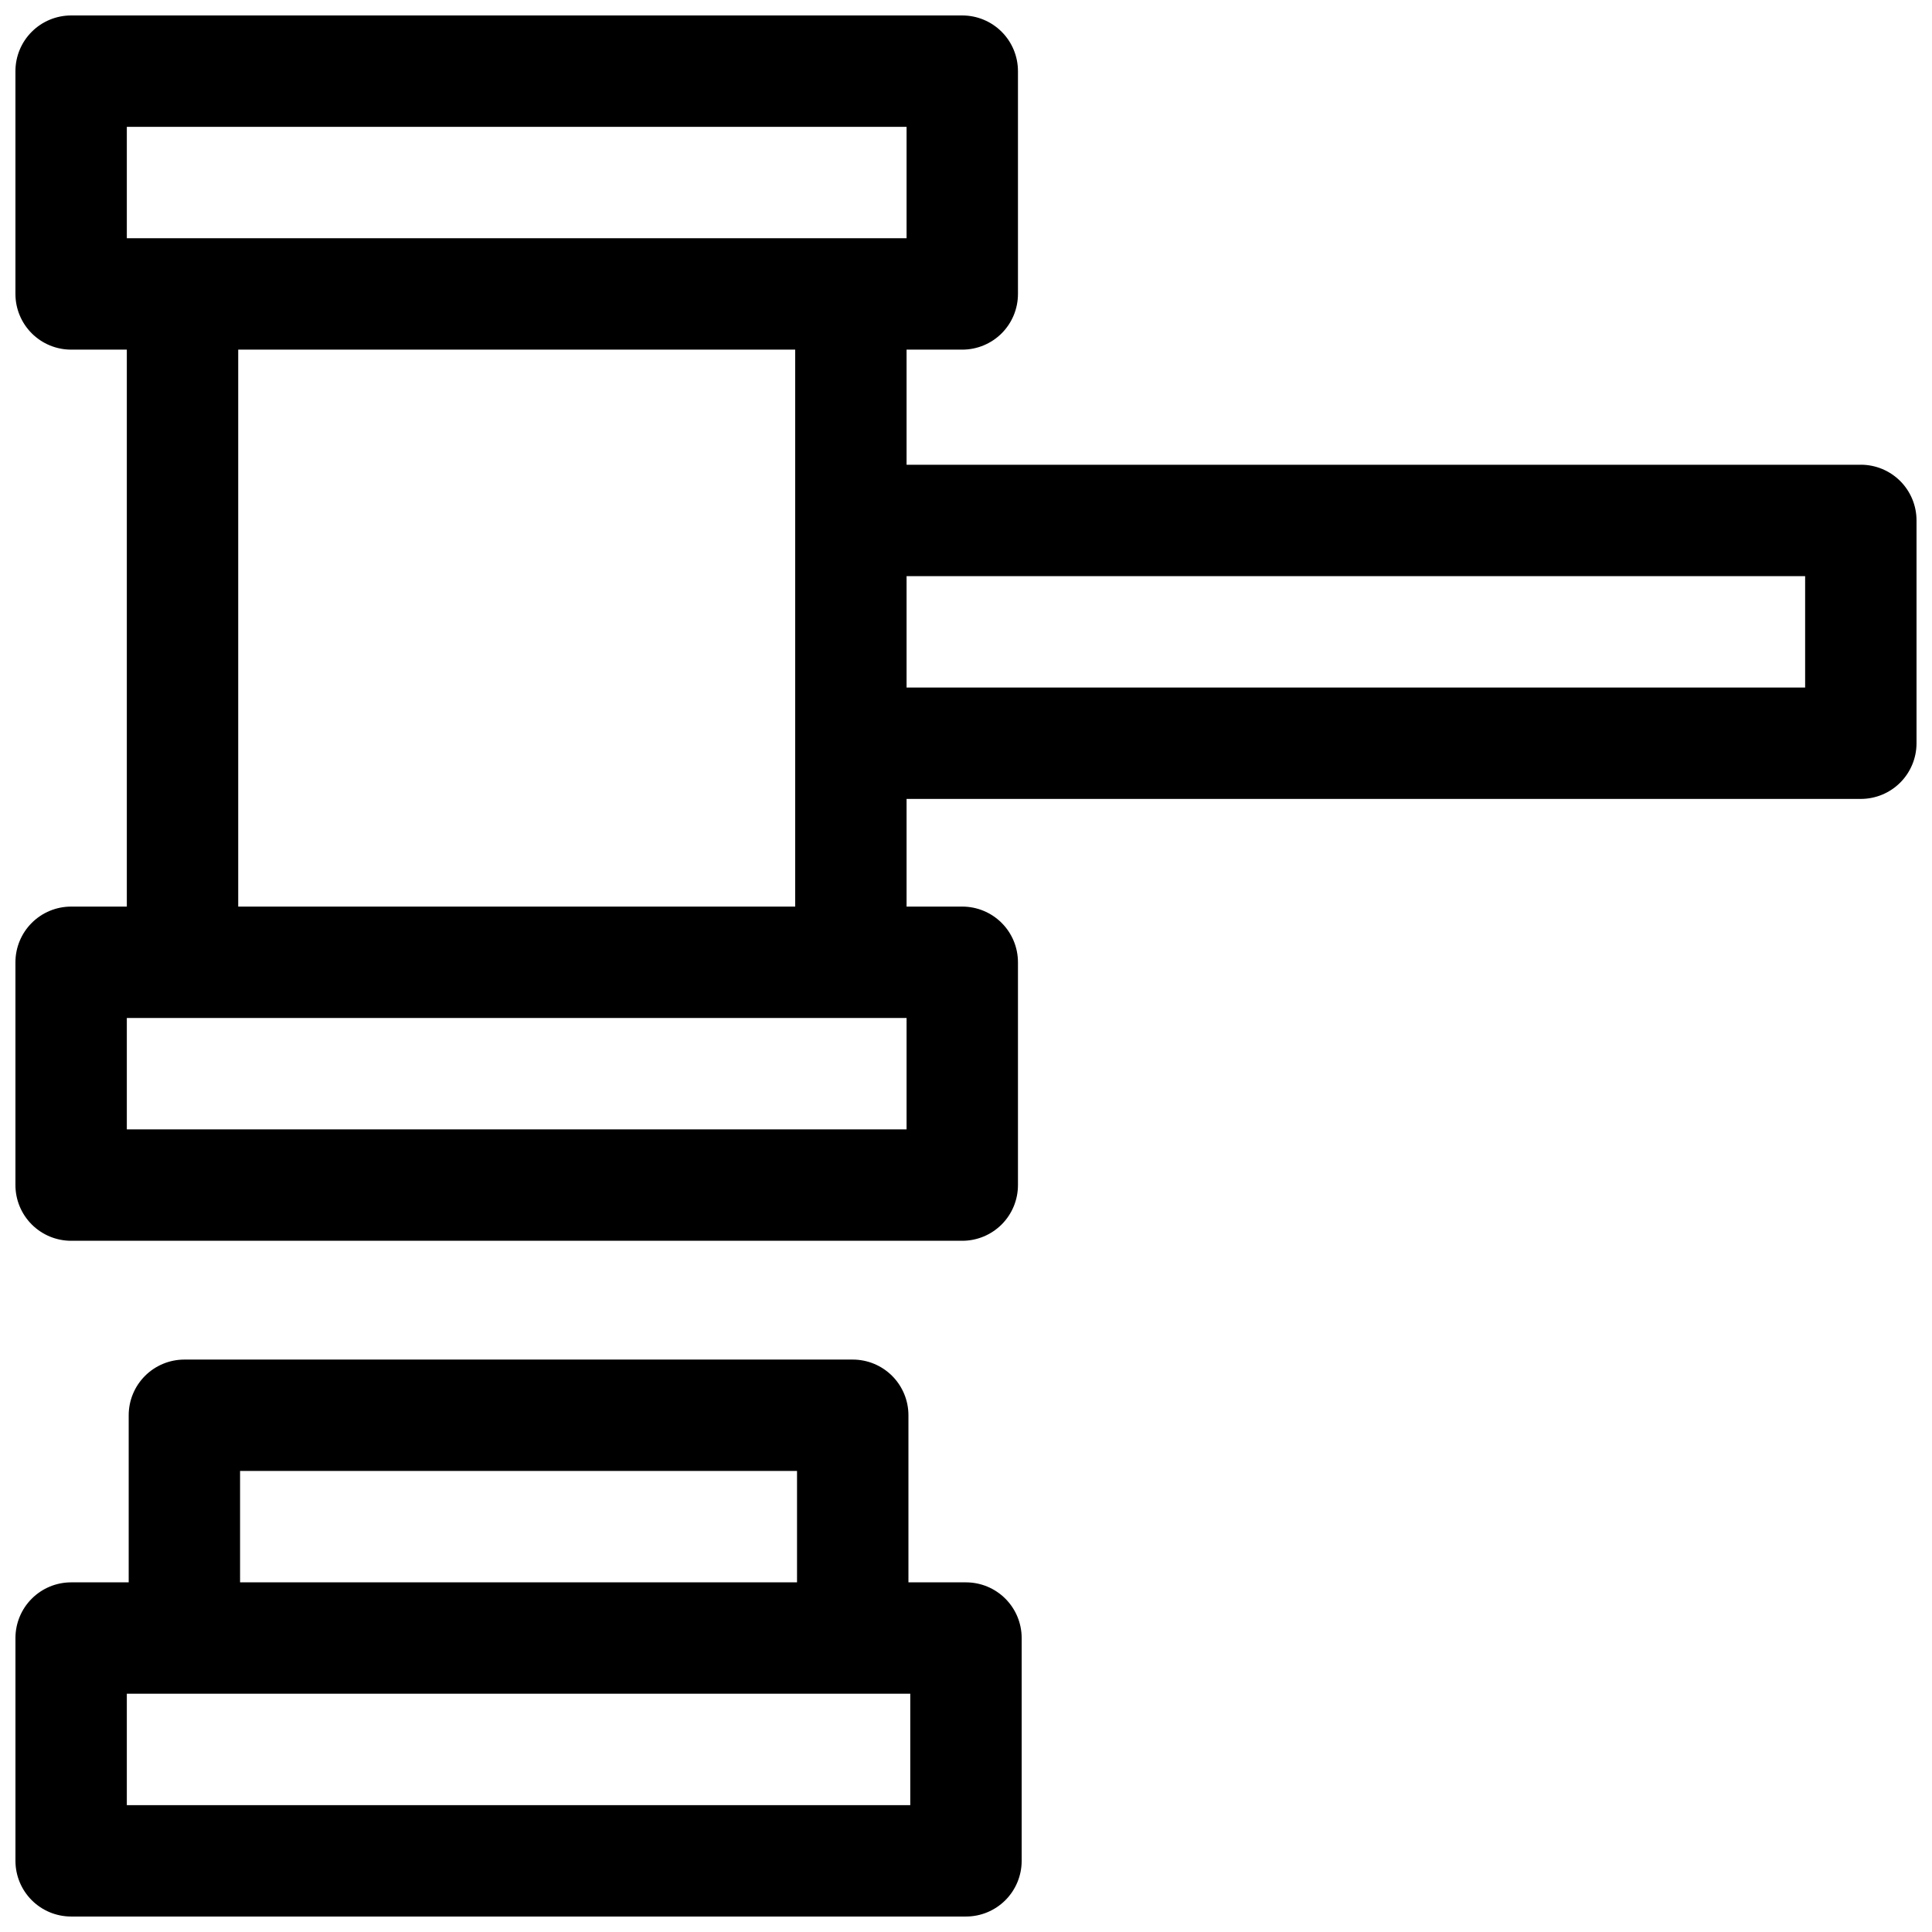 <?xml version="1.0" encoding="UTF-8"?>
<!-- Uploaded to: ICON Repo, www.iconrepo.com, Generator: ICON Repo Mixer Tools -->
<svg width="800px" height="800px" version="1.1" viewBox="144 144 512 512" xmlns="http://www.w3.org/2000/svg">
 <defs>
  <clipPath id="b">
   <path d="m148.09 504h266.91v147.9h-266.91z"/>
  </clipPath>
  <clipPath id="a">
   <path d="m148.09 148.09h503.81v324.91h-503.81z"/>
  </clipPath>
 </defs>
 <g>
  <g clip-path="url(#b)">
   <path d="m400 563.34h-15.254v-44.281c0-3.914-1.555-7.668-4.324-10.438-2.766-2.766-6.519-4.32-10.434-4.32h-177.12c-3.914 0-7.672 1.555-10.438 4.32-2.769 2.769-4.324 6.523-4.324 10.438v44.281h-15.25c-3.918 0-7.672 1.555-10.438 4.324-2.769 2.766-4.324 6.519-4.324 10.434v59.043c0 3.914 1.555 7.668 4.324 10.438 2.766 2.766 6.519 4.32 10.438 4.32h237.14c3.914 0 7.668-1.555 10.434-4.32 2.769-2.769 4.324-6.523 4.324-10.438v-59.043c0-3.914-1.555-7.668-4.324-10.434-2.766-2.769-6.519-4.324-10.434-4.324zm-192.38-29.52h147.6v29.52h-147.6zm177.61 88.559h-207.62v-29.52h207.62z"/>
  </g>
  <g clip-path="url(#a)">
   <path d="m637.14 267.16h-252.89v-30.504h14.762c3.914 0 7.668-1.555 10.438-4.32 2.766-2.769 4.32-6.523 4.32-10.438v-59.039c0-3.918-1.555-7.672-4.32-10.438-2.769-2.769-6.523-4.324-10.438-4.324h-236.16c-3.918 0-7.672 1.555-10.438 4.324-2.769 2.766-4.324 6.519-4.324 10.438v59.039c0 3.914 1.555 7.668 4.324 10.438 2.766 2.766 6.519 4.32 10.438 4.32h14.758v147.6h-14.758c-3.918 0-7.672 1.555-10.438 4.324-2.769 2.766-4.324 6.523-4.324 10.438v59.039c0 3.914 1.555 7.668 4.324 10.438 2.766 2.766 6.519 4.324 10.438 4.324h236.16c3.914 0 7.668-1.559 10.438-4.324 2.766-2.769 4.32-6.523 4.32-10.438v-59.039c0-3.914-1.555-7.672-4.32-10.438-2.769-2.769-6.523-4.324-10.438-4.324h-14.762v-28.535h252.89c3.914 0 7.668-1.555 10.438-4.324 2.766-2.766 4.32-6.523 4.32-10.438v-59.039c0-3.914-1.555-7.668-4.32-10.438-2.769-2.766-6.523-4.324-10.438-4.324zm-459.53-89.543h206.64v29.52h-206.64zm206.64 265.68h-206.64v-29.52h206.64zm-177.12-59.039v-147.6h147.6v147.6zm415.25-58.055h-238.13v-29.52h238.13z"/>
  </g>
 </g>
</svg>